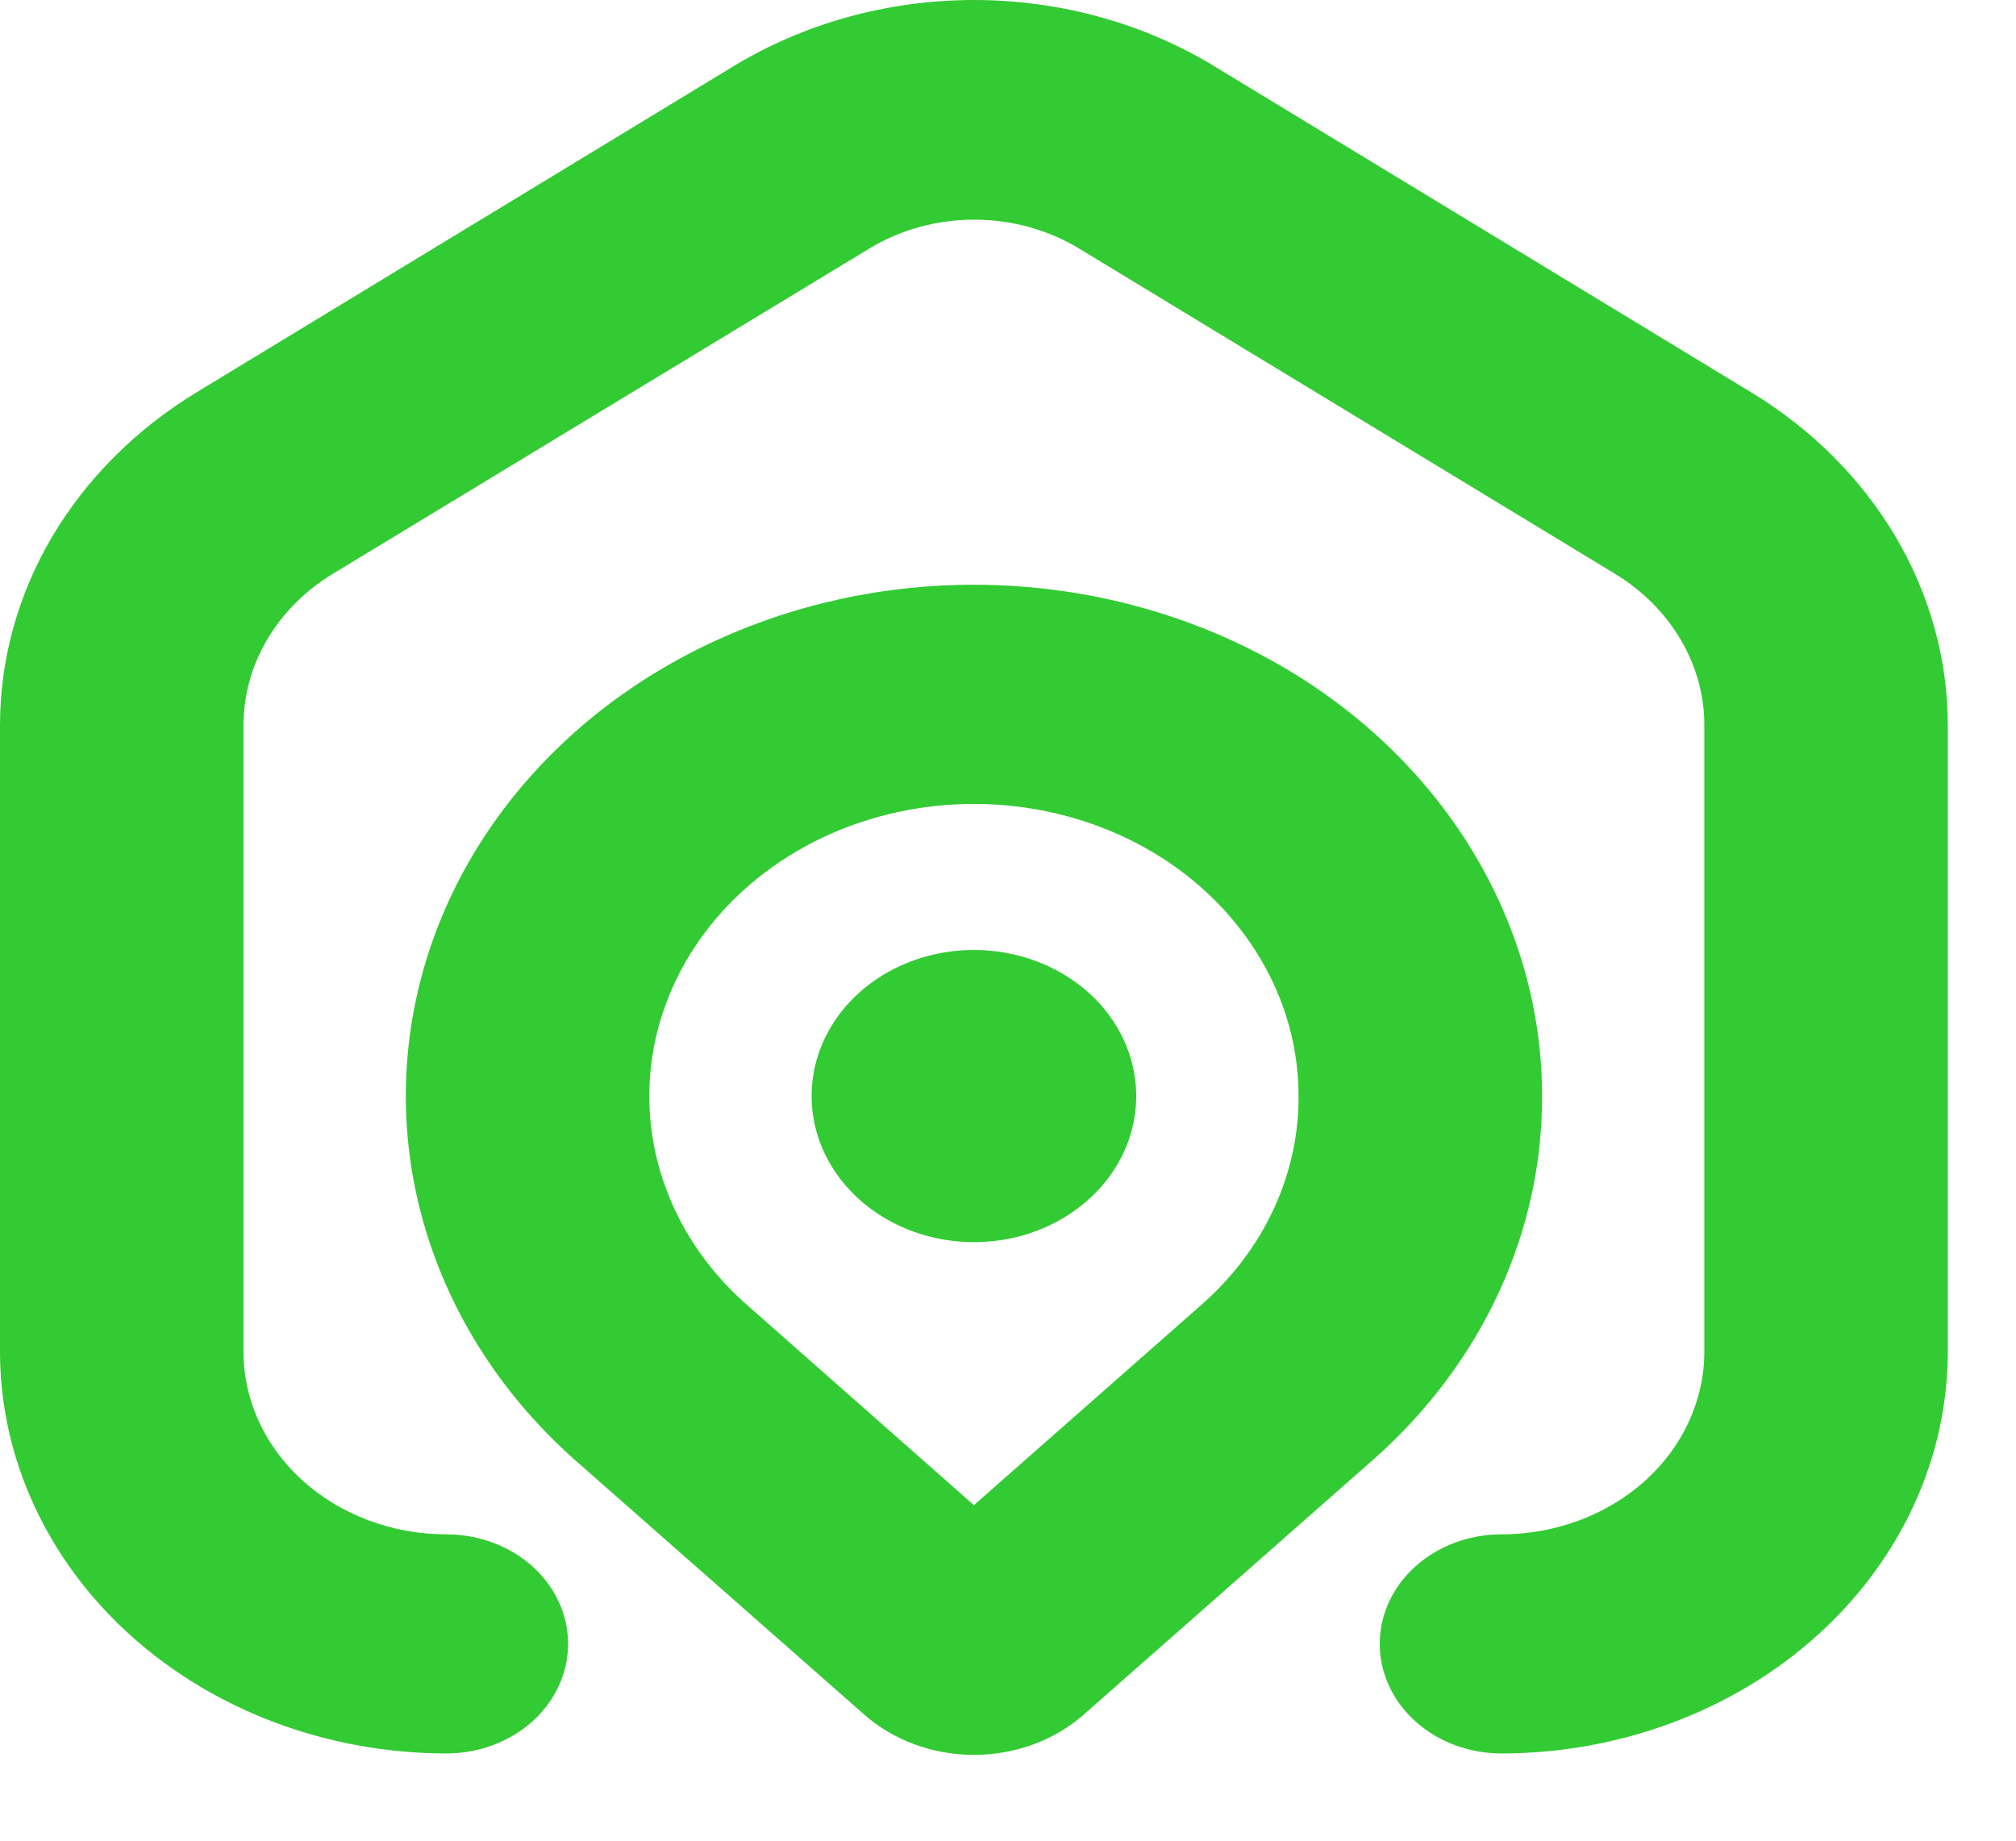<svg width="23" height="21" viewBox="0 0 23 21" fill="none" xmlns="http://www.w3.org/2000/svg">
<path d="M22.222 8.275V15.421C22.221 16.637 21.684 17.802 20.729 18.661C19.774 19.52 18.48 20.003 17.13 20.005C16.761 20.005 16.408 19.873 16.148 19.639C15.887 19.404 15.741 19.086 15.741 18.755C15.741 18.423 15.887 18.105 16.148 17.871C16.408 17.637 16.761 17.505 17.13 17.505C17.744 17.505 18.332 17.285 18.767 16.895C19.201 16.504 19.444 15.974 19.444 15.421V8.275C19.445 7.934 19.352 7.598 19.174 7.297C18.997 6.996 18.74 6.738 18.426 6.547L12.315 2.838C11.961 2.622 11.543 2.506 11.114 2.506C10.686 2.506 10.268 2.622 9.914 2.838L3.796 6.547C3.482 6.738 3.225 6.996 3.048 7.297C2.87 7.598 2.778 7.934 2.778 8.275V15.421C2.778 15.974 3.022 16.504 3.456 16.895C3.89 17.285 4.479 17.505 5.093 17.505C5.461 17.505 5.814 17.637 6.075 17.871C6.335 18.105 6.481 18.423 6.481 18.755C6.481 19.086 6.335 19.404 6.075 19.639C5.814 19.873 5.461 20.005 5.093 20.005C3.742 20.003 2.448 19.52 1.493 18.661C0.538 17.802 0.001 16.637 1.34563e-07 15.421V8.275C-0 7.525 0.204 6.786 0.595 6.123C0.987 5.461 1.553 4.895 2.244 4.475L8.356 0.763C9.169 0.266 10.129 0 11.111 0C12.094 0 13.053 0.266 13.866 0.763L19.977 4.475C20.668 4.894 21.235 5.46 21.626 6.123C22.017 6.785 22.222 7.524 22.222 8.275ZM17.593 12.505C17.595 13.271 17.429 14.03 17.103 14.738C16.777 15.446 16.298 16.089 15.694 16.629L12.368 19.558C12.033 19.855 11.582 20.021 11.112 20.021C10.642 20.021 10.191 19.855 9.856 19.558L6.539 16.639C5.783 15.962 5.224 15.127 4.913 14.209C4.601 13.291 4.546 12.318 4.752 11.377C4.958 10.435 5.419 9.553 6.095 8.81C6.77 8.068 7.639 7.486 8.624 7.118C9.609 6.749 10.679 6.605 11.741 6.699C12.802 6.792 13.822 7.12 14.709 7.652C15.596 8.185 16.323 8.907 16.826 9.753C17.329 10.6 17.593 11.545 17.593 12.505ZM14.815 12.505C14.815 11.957 14.665 11.417 14.377 10.934C14.09 10.45 13.675 10.038 13.169 9.733C12.662 9.429 12.08 9.241 11.474 9.188C10.868 9.134 10.257 9.216 9.694 9.425C9.131 9.635 8.635 9.966 8.248 10.39C7.862 10.814 7.598 11.317 7.479 11.854C7.36 12.392 7.39 12.947 7.567 13.472C7.743 13.997 8.061 14.474 8.492 14.861L11.111 17.172L13.741 14.856C14.083 14.547 14.355 14.181 14.539 13.777C14.723 13.373 14.817 12.941 14.815 12.505ZM11.111 10.838C10.745 10.838 10.387 10.936 10.082 11.119C9.778 11.302 9.54 11.562 9.4 11.867C9.26 12.172 9.223 12.507 9.295 12.83C9.366 13.153 9.543 13.45 9.802 13.683C10.061 13.916 10.391 14.075 10.75 14.139C11.109 14.204 11.481 14.171 11.82 14.045C12.158 13.918 12.447 13.705 12.651 13.431C12.854 13.157 12.963 12.835 12.963 12.505C12.963 12.063 12.768 11.639 12.421 11.326C12.073 11.014 11.602 10.838 11.111 10.838Z" fill="#33CB33"/>
</svg>
